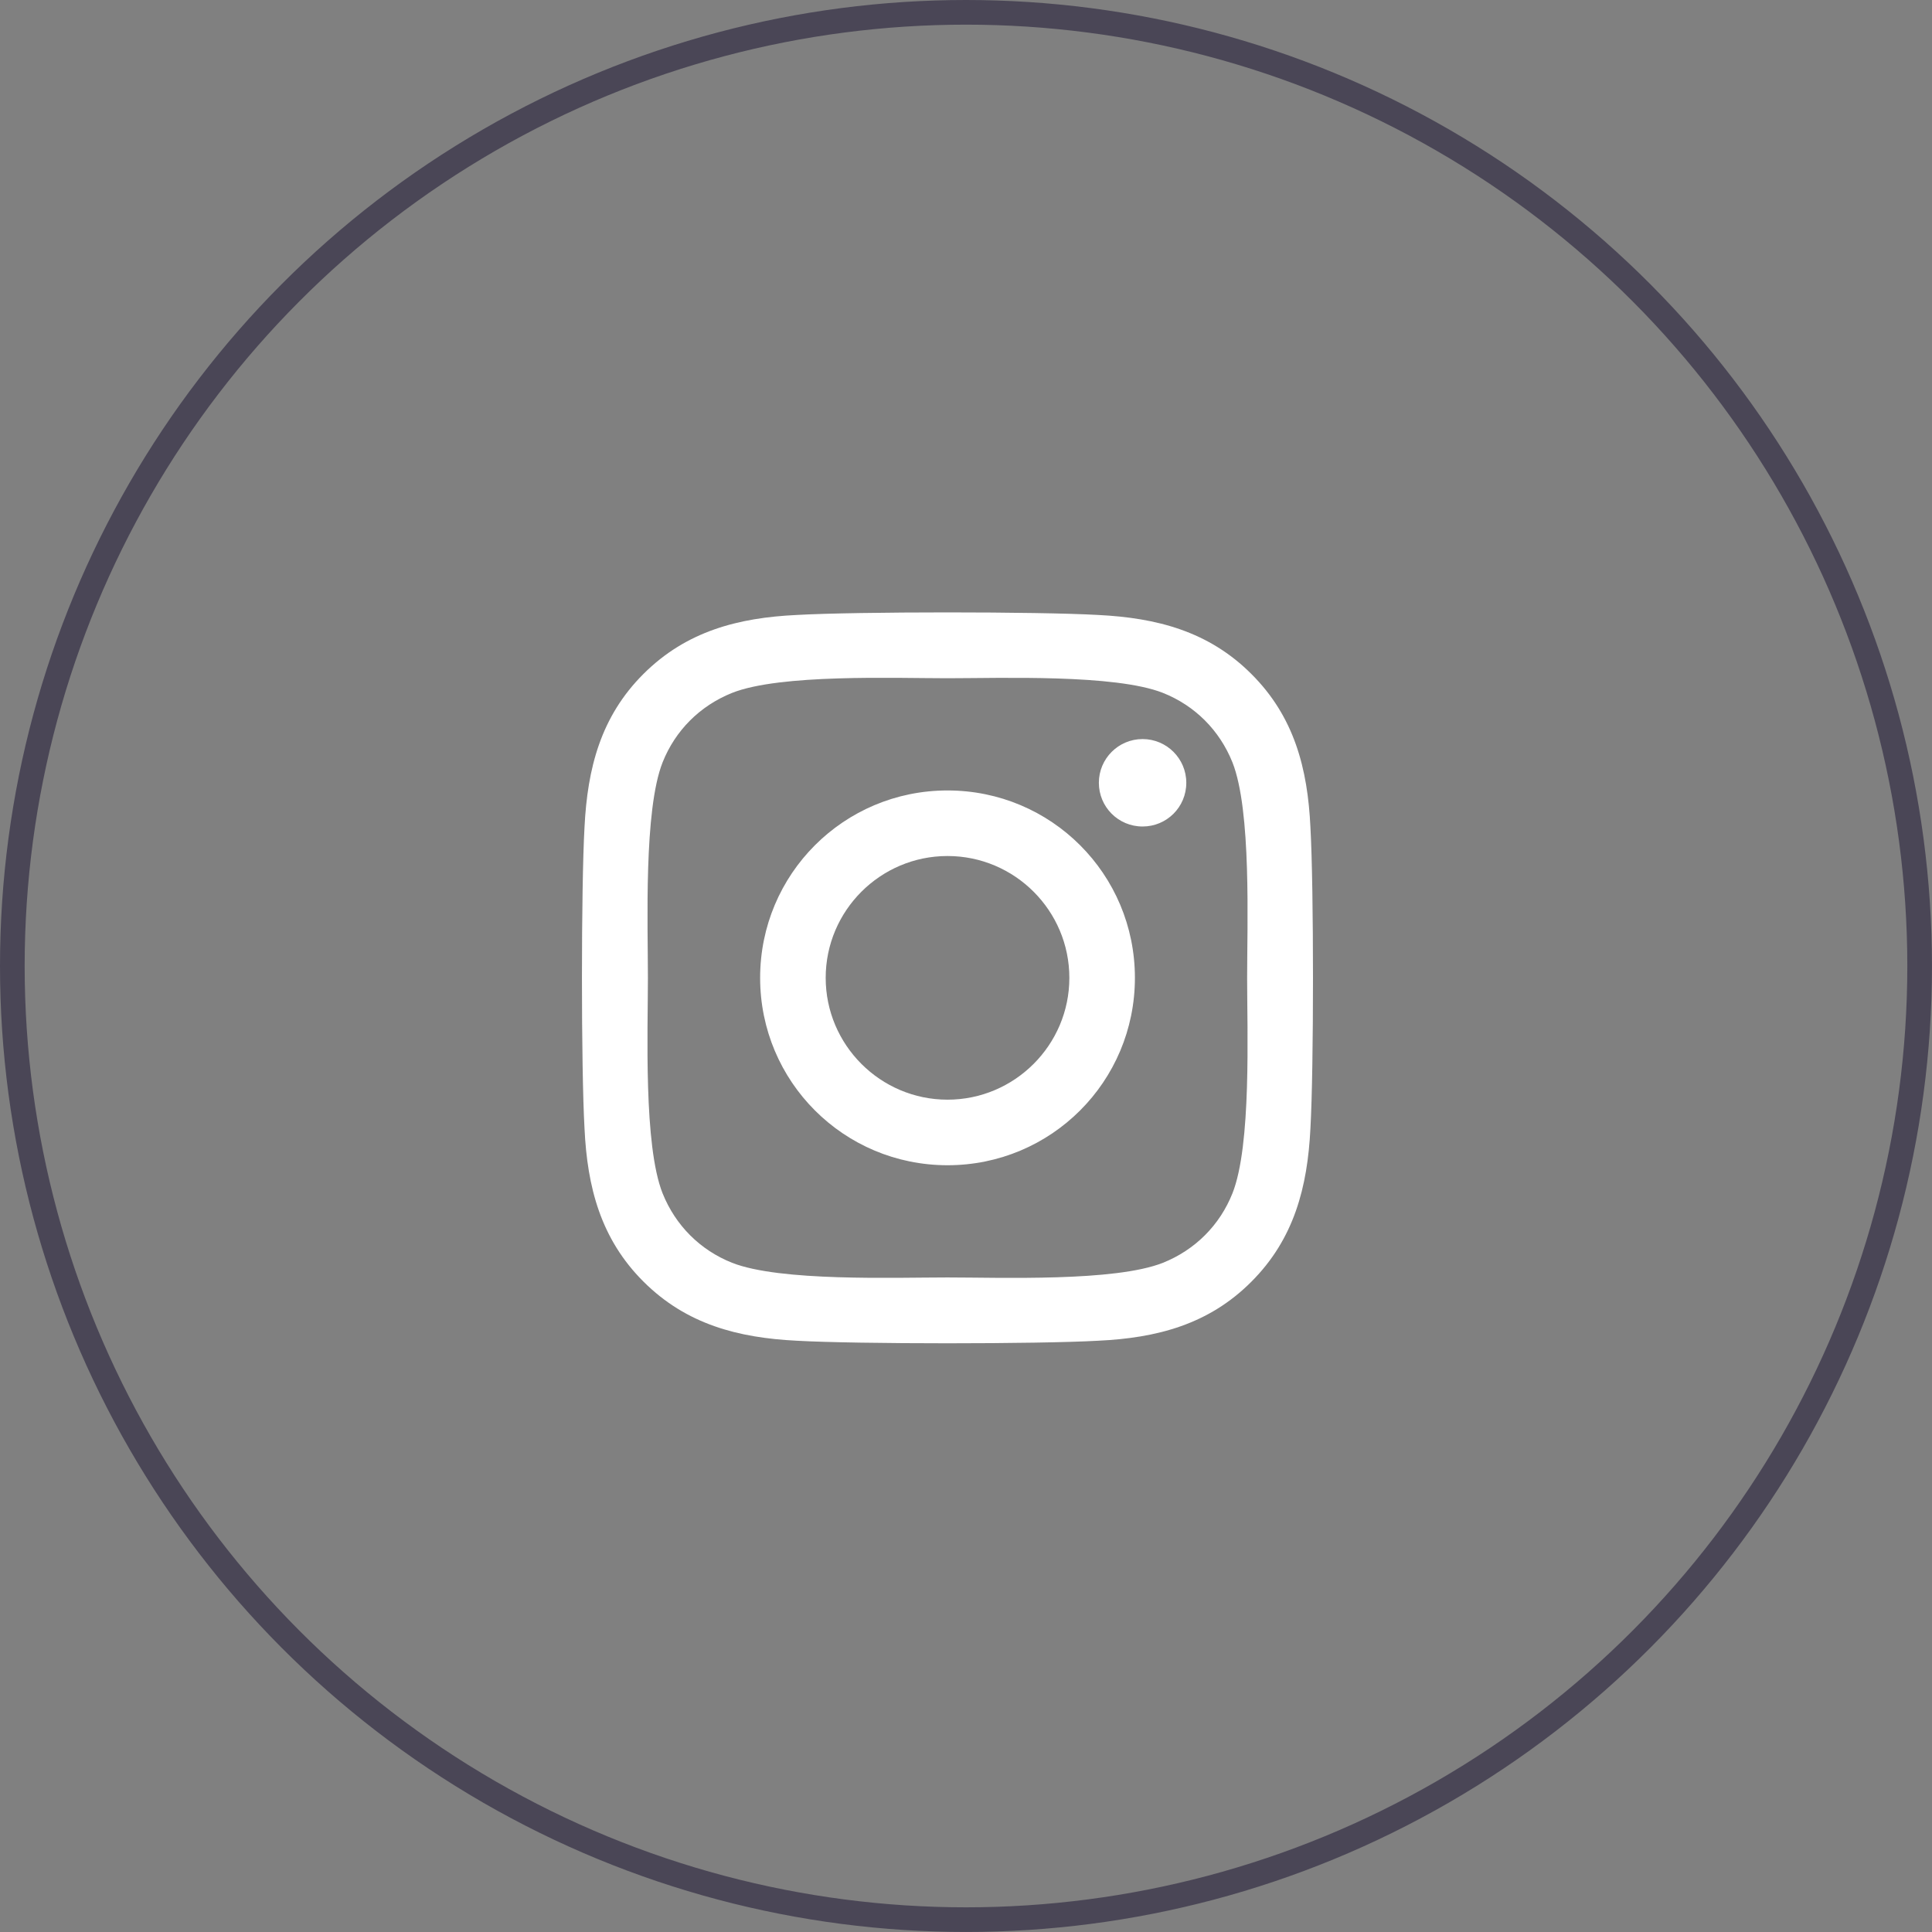 <?xml version="1.0" encoding="UTF-8" standalone="no"?>
<!-- Created with Inkscape (http://www.inkscape.org/) -->

<svg
   width="78.355mm"
   height="78.355mm"
   viewBox="0 0 78.355 78.355"
   version="1.1"
   id="svg5"
   xml:space="preserve"
   xmlns:inkscape="http://www.inkscape.org/namespaces/inkscape"
   xmlns:sodipodi="http://sodipodi.sourceforge.net/DTD/sodipodi-0.dtd"
   xmlns="http://www.w3.org/2000/svg"
   xmlns:svg="http://www.w3.org/2000/svg"><rect x="0" y="0" width="78.355" height="78.355" fill="#808080" stroke="none"/><sodipodi:namedview
     id="namedview7"
     pagecolor="#505050"
     bordercolor="#eeeeee"
     borderopacity="1"
     inkscape:showpageshadow="0"
     inkscape:pageopacity="0"
     inkscape:pagecheckerboard="0"
     inkscape:deskcolor="#505050"
     inkscape:document-units="mm"
     showgrid="false" /><defs
     id="defs2" /><g
     inkscape:label="Livello 1"
     inkscape:groupmode="layer"
     id="layer1"
     transform="translate(-54.5,-57.694)"><circle
       style="opacity:1;fill:none;stroke:#4a4656;stroke-width:1;stroke-dasharray:none;stroke-opacity:1"
       id="path898"
       cx="93.677"
       cy="96.871"
       r="38.677"
       inkscape:export-filename="icn-facebook.svg"
       inkscape:export-xdpi="72.487923"
       inkscape:export-ydpi="72.487923" /><path
       d="M 99.452,99.01 100.291,93.543 h -5.246 v -3.548 c 0,-1.496 0.733,-2.953 3.082,-2.953 h 2.385 v -4.654 c 0,0 -2.164,-0.369 -4.233,-0.369 -4.32,0 -7.144,2.618 -7.144,7.358 v 4.167 h -4.802 v 5.467 h 4.802 v 13.216 h 5.91 V 99.01 Z"
       id="path4479"
       style="display:none;fill:#ffffff;fill-opacity:1;stroke-width:0.059" /><path
       d="m 92.928,89.752 c -4.207,0 -7.6,3.393 -7.6,7.6 0,4.207 3.393,7.6 7.6,7.6 4.207,0 7.6,-3.393 7.6,-7.6 0,-4.207 -3.393,-7.6 -7.6,-7.6 z m 0,12.541 c -2.719,0 -4.941,-2.216 -4.941,-4.941 0,-2.725 2.216,-4.941 4.941,-4.941 2.725,0 4.941,2.216 4.941,4.941 0,2.725 -2.223,4.941 -4.941,4.941 z m 9.684,-12.852 c 0,0.986 -0.794,1.773 -1.773,1.773 -0.986,0 -1.773,-0.794 -1.773,-1.773 0,-0.979 0.794,-1.773 1.773,-1.773 0.979,0 1.773,0.794 1.773,1.773 z m 5.034,1.799 c -0.112,-2.375 -0.655,-4.478 -2.394,-6.211 -1.733,-1.733 -3.836,-2.275 -6.211,-2.394 -2.447,-0.139 -9.783,-0.139 -12.23,0 -2.368,0.112 -4.471,0.655 -6.211,2.388 -1.74,1.733 -2.275,3.836 -2.394,6.211 -0.139,2.447 -0.139,9.783 0,12.23 0.112,2.375 0.655,4.478 2.394,6.211 1.74,1.733 3.836,2.275 6.211,2.394 2.447,0.139 9.783,0.139 12.23,0 2.375,-0.112 4.478,-0.655 6.211,-2.394 1.733,-1.733 2.275,-3.836 2.394,-6.211 0.139,-2.447 0.139,-9.776 0,-12.224 z m -3.162,14.85 c -0.516,1.296 -1.515,2.295 -2.818,2.818 -1.951,0.774 -6.582,0.595 -8.738,0.595 -2.156,0 -6.793,0.172 -8.738,-0.595 -1.296,-0.516 -2.295,-1.515 -2.818,-2.818 -0.774,-1.951 -0.595,-6.582 -0.595,-8.738 0,-2.156 -0.172,-6.793 0.595,-8.738 0.516,-1.296 1.515,-2.295 2.818,-2.818 1.951,-0.774 6.582,-0.595 8.738,-0.595 2.156,0 6.793,-0.172 8.738,0.595 1.296,0.516 2.295,1.515 2.818,2.818 0.774,1.951 0.595,6.582 0.595,8.738 0,2.156 0.179,6.793 -0.595,8.738 z"
       id="path7053"
       style="fill:#ffffff;fill-opacity:1;stroke-width:0.066" /></g></svg>
